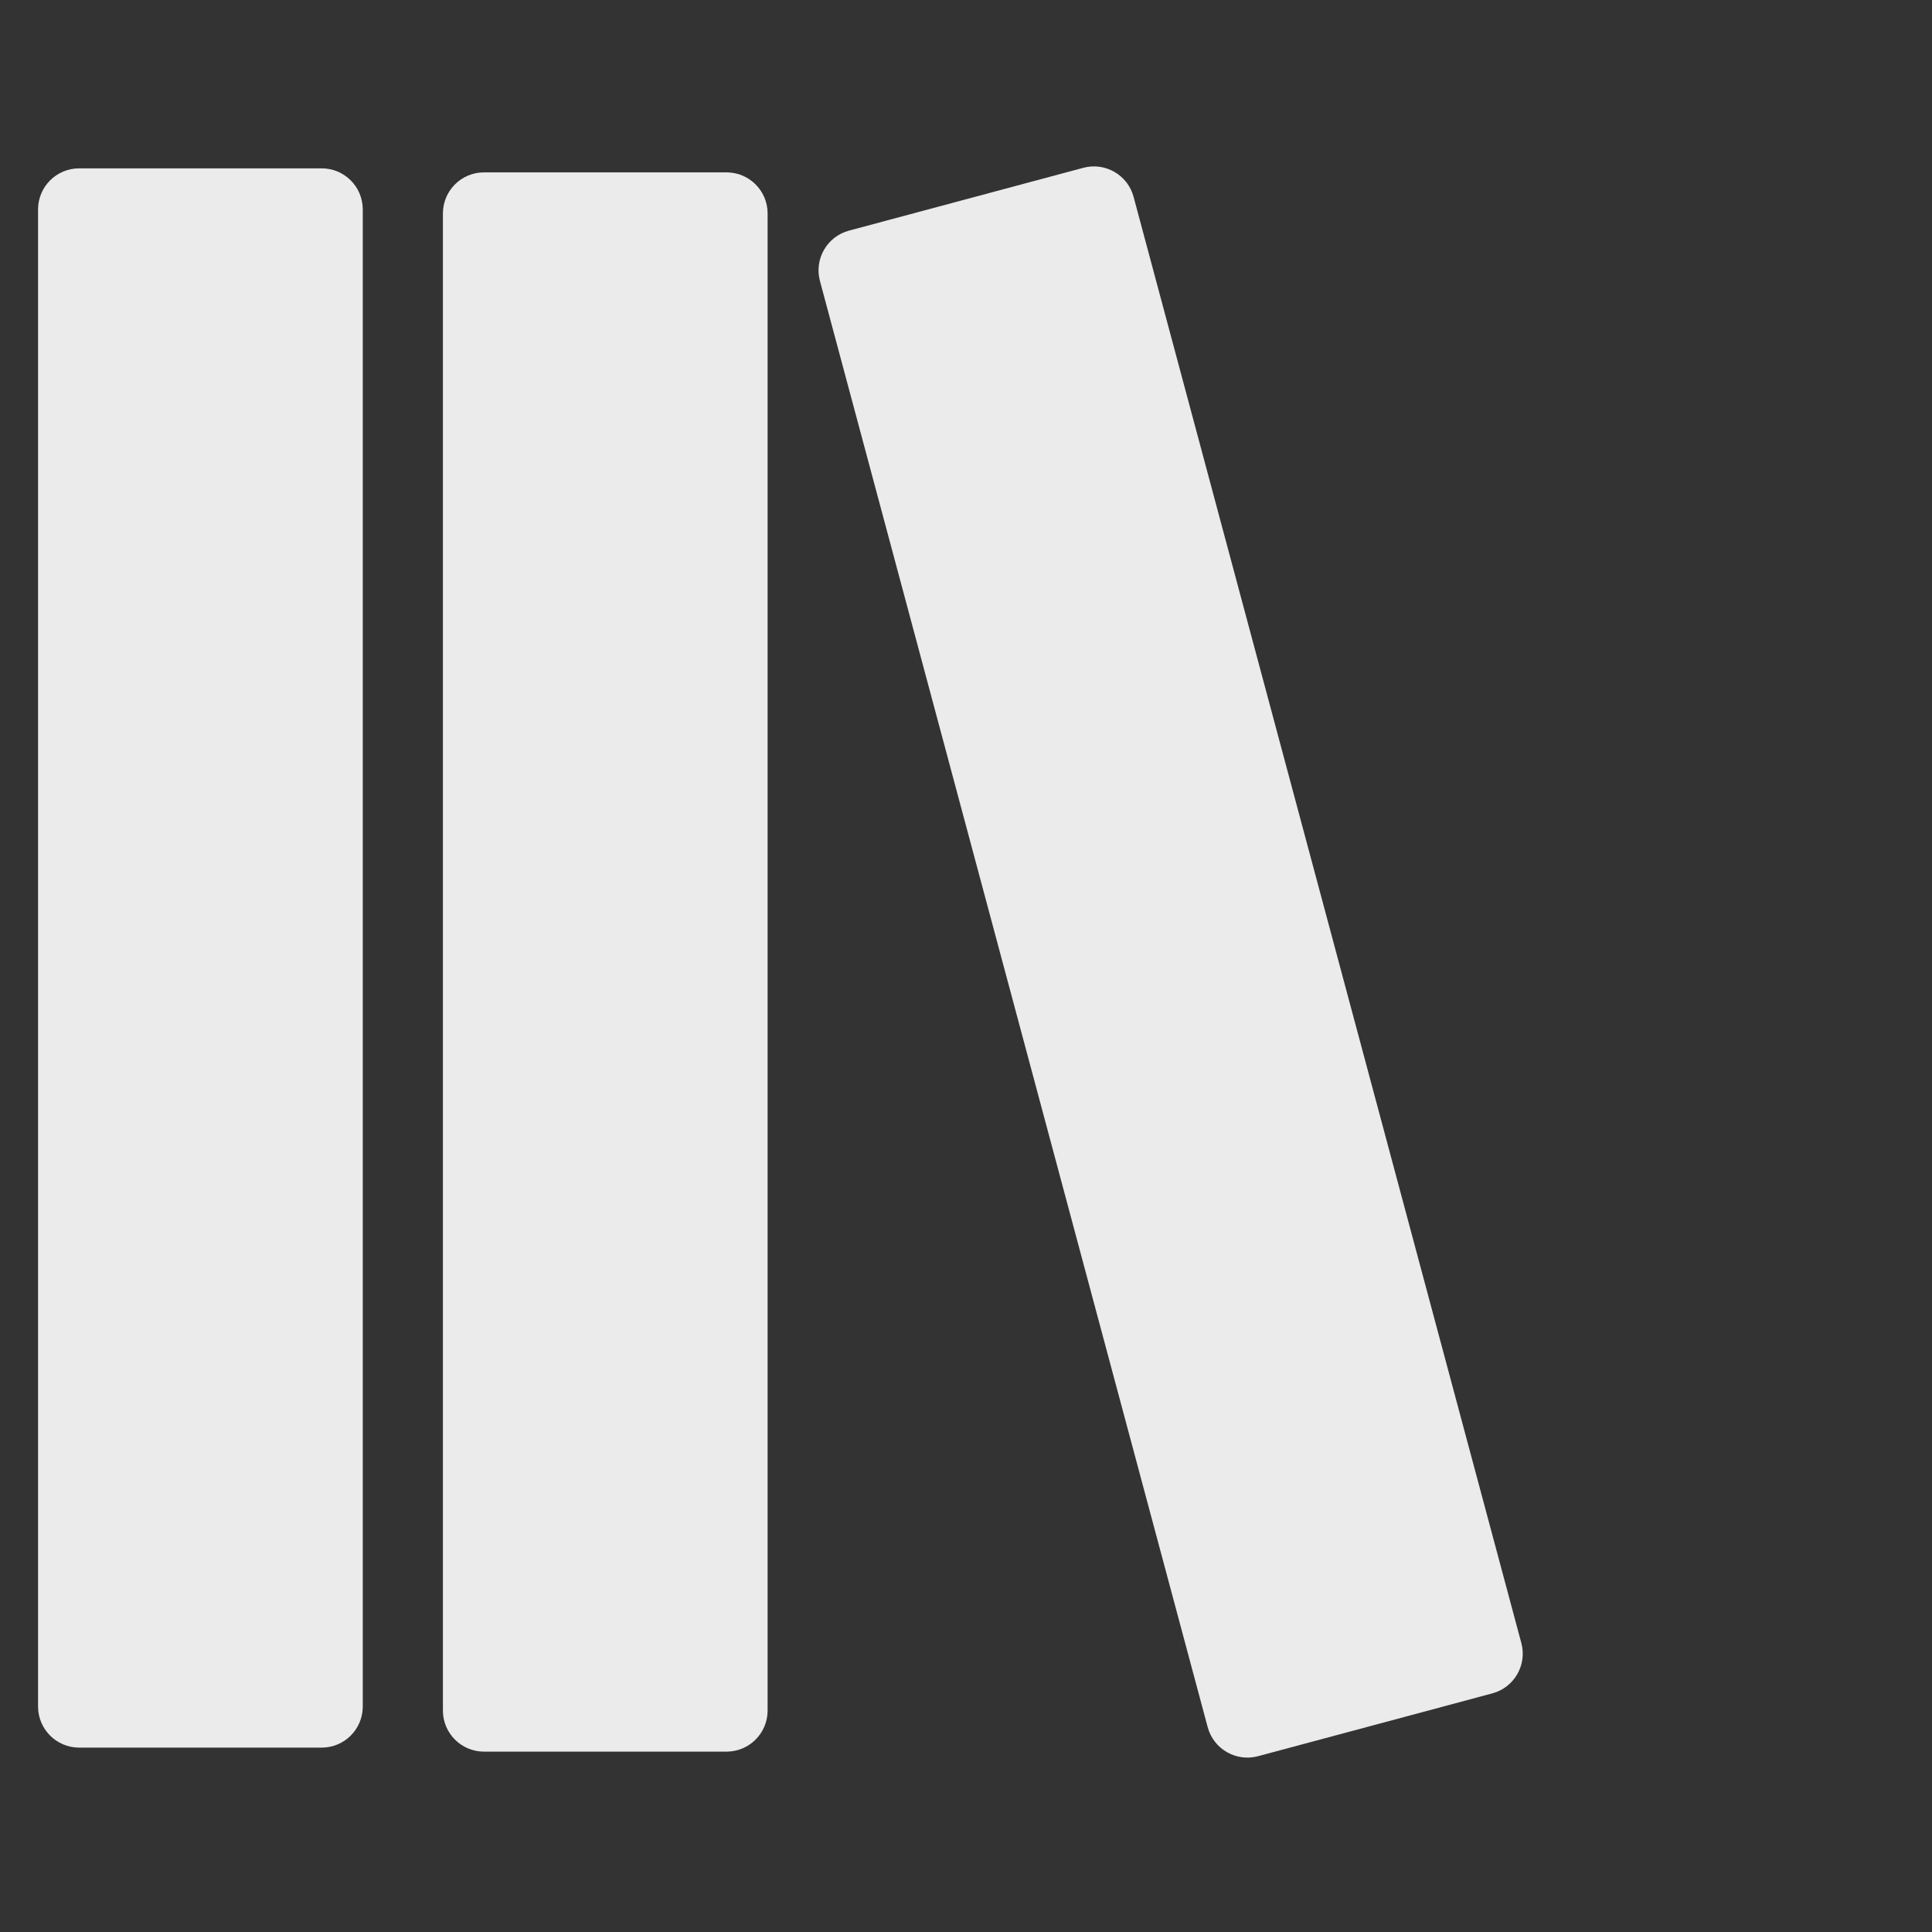 <?xml version="1.0" encoding="UTF-8" standalone="no"?>
<!DOCTYPE svg PUBLIC "-//W3C//DTD SVG 1.1//EN" "http://www.w3.org/Graphics/SVG/1.1/DTD/svg11.dtd">
<svg width="100%" height="100%" viewBox="0 0 64 64" version="1.1" xmlns="http://www.w3.org/2000/svg" xmlns:xlink="http://www.w3.org/1999/xlink" xml:space="preserve" xmlns:serif="http://www.serif.com/" style="fill-rule:evenodd;clip-rule:evenodd;stroke-linejoin:round;stroke-miterlimit:2;">
    <rect x="0" y="0" width="64" height="64" fill="#333333" stroke="none"/>
    <g transform="matrix(1,0,0,1,-4.78,-2.39)">
        <path d="M16.797,9.327C16.797,8.576 16.187,7.967 15.437,7.967L7.402,7.967C6.651,7.967 6.041,8.576 6.041,9.327L6.041,58.922C6.041,59.673 6.651,60.282 7.402,60.282L15.437,60.282C16.187,60.282 16.797,59.673 16.797,58.922L16.797,9.327Z" style="fill:rgba(255, 255, 255, 0.9);"/>
    </g>
    <g transform="matrix(1,0,0,1,8.631,-2.257)">
        <path d="M16.797,9.327C16.797,8.576 16.187,7.967 15.437,7.967L7.402,7.967C6.651,7.967 6.041,8.576 6.041,9.327L6.041,58.922C6.041,59.673 6.651,60.282 7.402,60.282L15.437,60.282C16.187,60.282 16.797,59.673 16.797,58.922L16.797,9.327Z" style="fill:rgba(255, 255, 255, 0.9);"/>
    </g>
    <g transform="matrix(0.966,-0.259,0.259,0.966,18.91,1.861)">
        <path d="M16.797,9.327C16.797,8.576 16.187,7.967 15.437,7.967L7.402,7.967C6.651,7.967 6.041,8.576 6.041,9.327L6.041,58.922C6.041,59.673 6.651,60.282 7.402,60.282L15.437,60.282C16.187,60.282 16.797,59.673 16.797,58.922L16.797,9.327Z" style="fill:rgba(255, 255, 255, 0.9);"/>
    </g>
</svg>
